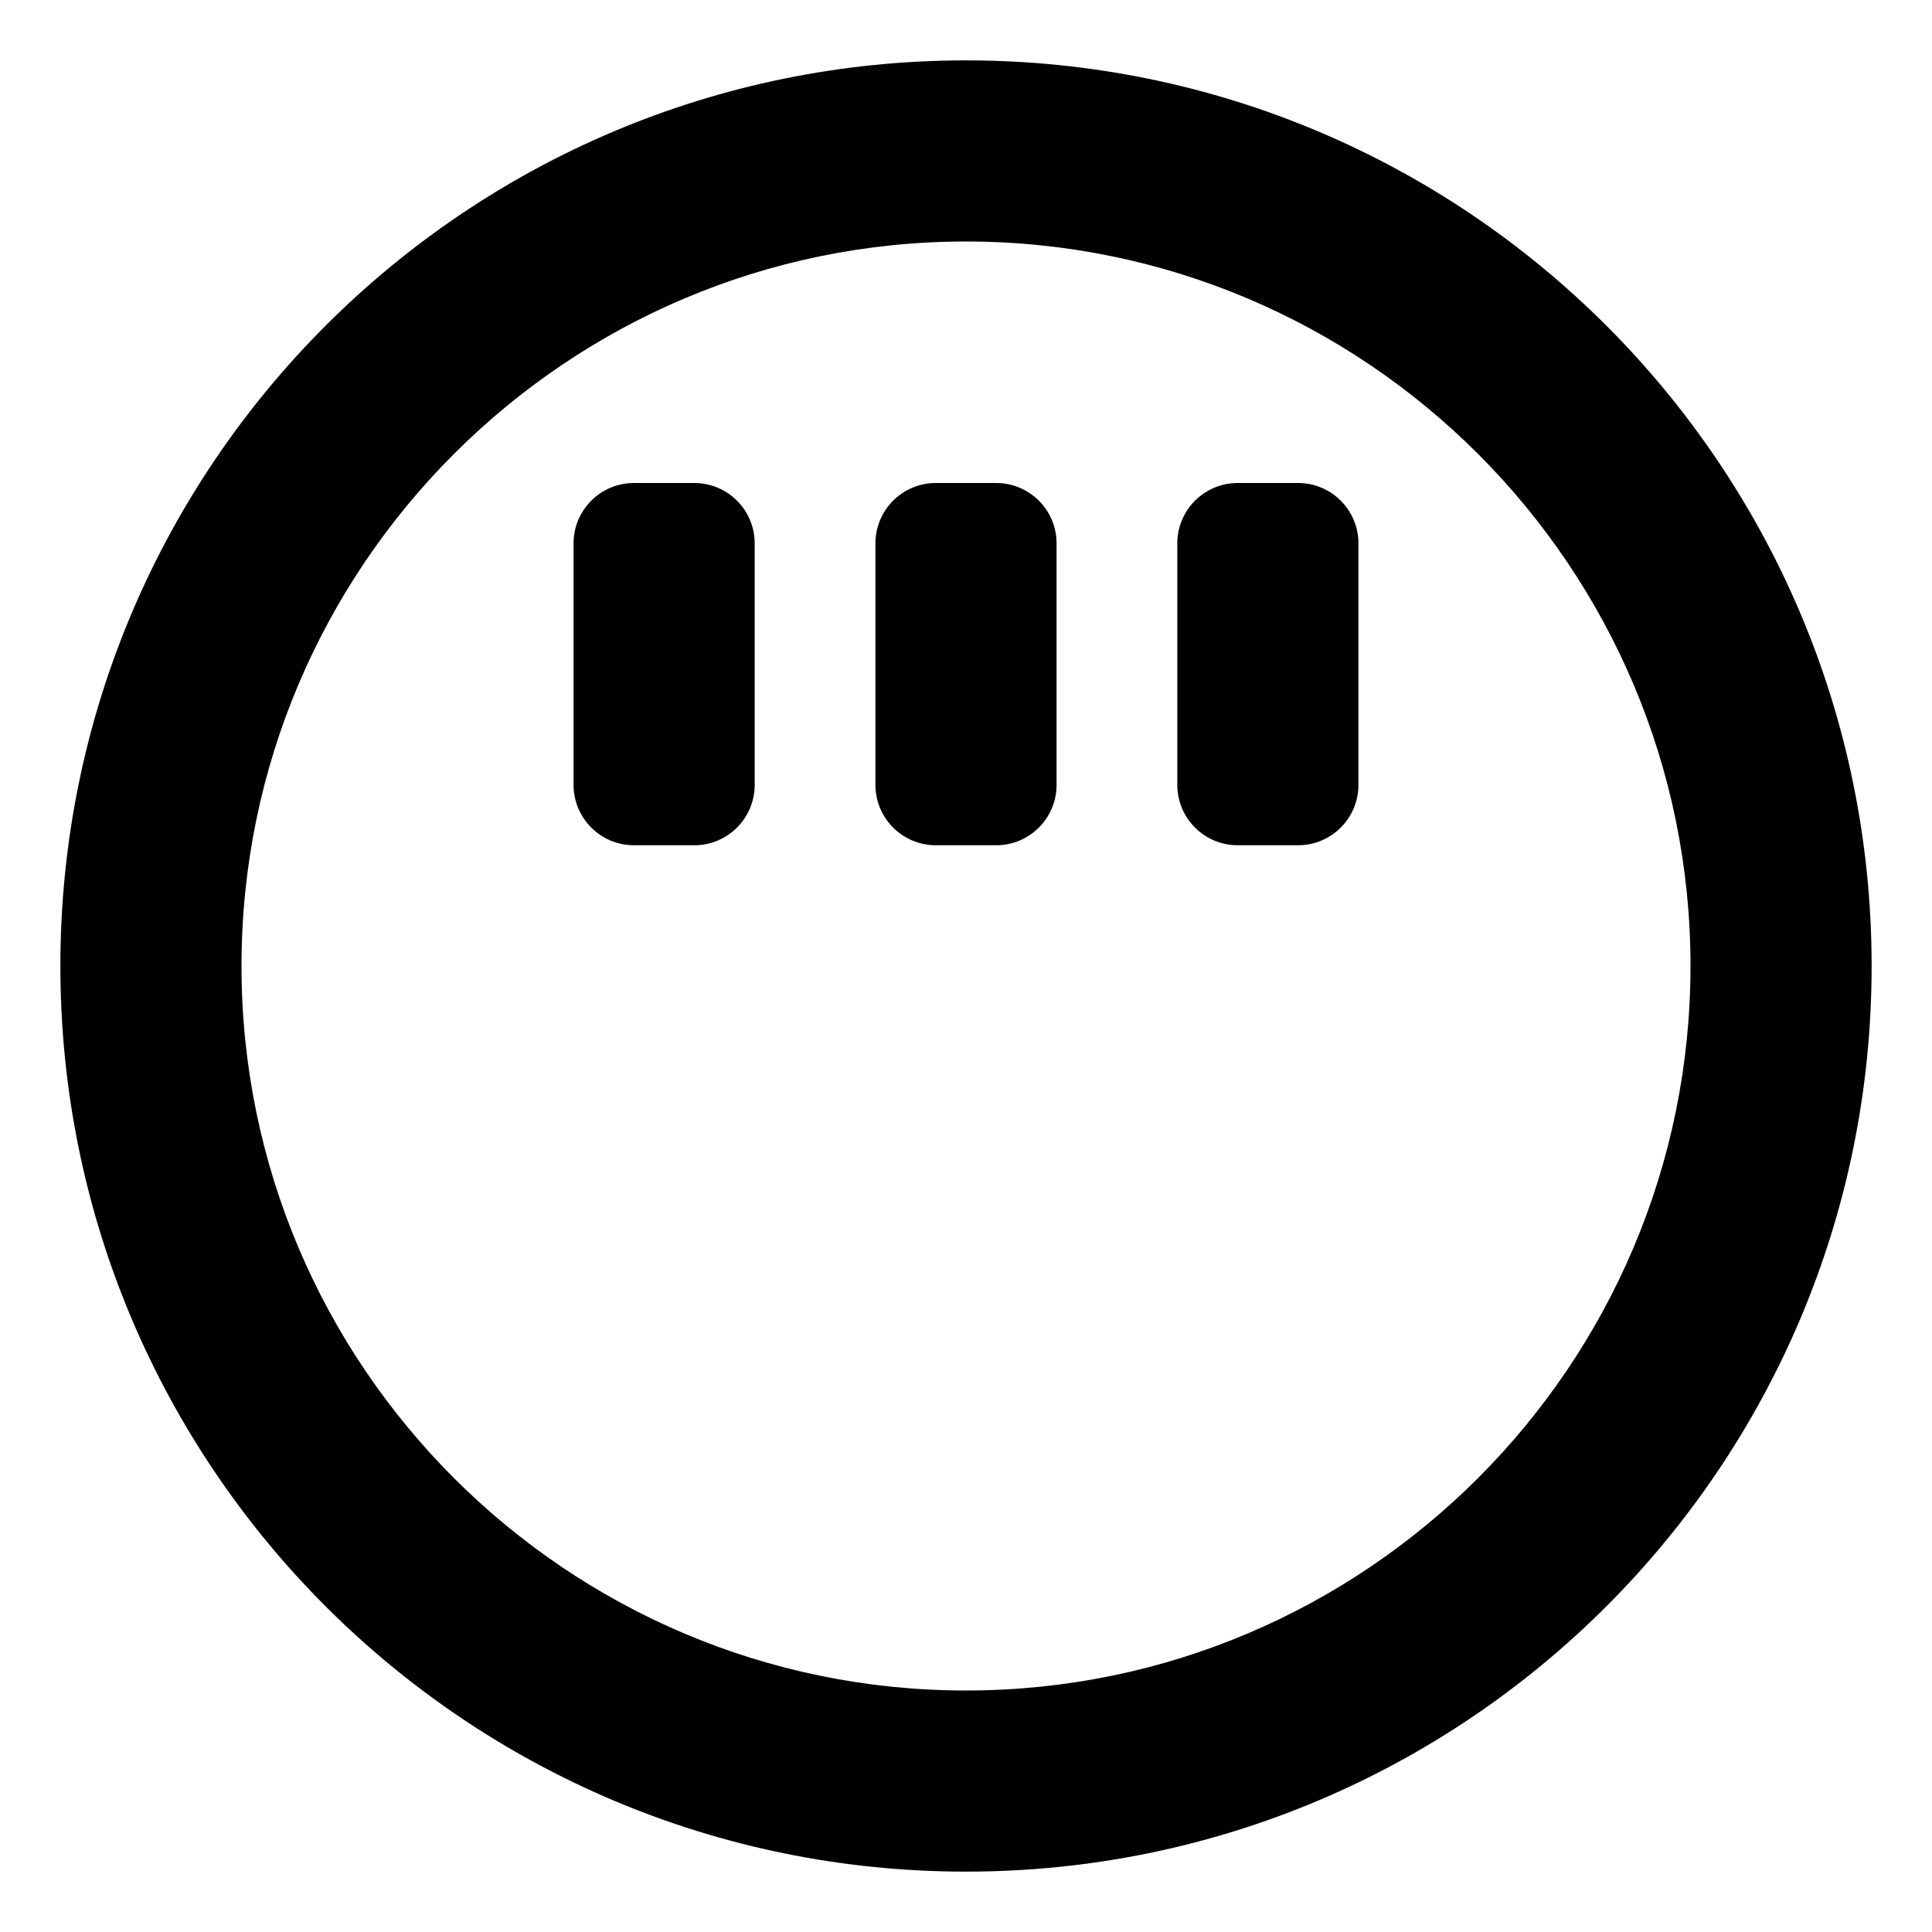 <svg xmlns="http://www.w3.org/2000/svg" viewBox="0 0 512 512"><!-- Font Awesome Pro 6.0.0-alpha2 by @fontawesome - https://fontawesome.com License - https://fontawesome.com/license (Commercial License) --><path d="M256 16C123.451 16 16 123.451 16 256S123.451 496 256 496S496 388.549 496 256S388.549 16 256 16ZM256 448C150.131 448 64 361.869 64 256S150.131 64 256 64S448 150.131 448 256S361.869 448 256 448ZM184 128H168C159.164 128 152 135.162 152 144V208C152 216.836 159.164 224 168 224H184C192.836 224 200 216.836 200 208V144C200 135.162 192.836 128 184 128ZM344 128H328C319.164 128 312 135.162 312 144V208C312 216.836 319.164 224 328 224H344C352.836 224 360 216.836 360 208V144C360 135.162 352.836 128 344 128ZM264 128H248C239.164 128 232 135.162 232 144V208C232 216.836 239.164 224 248 224H264C272.836 224 280 216.836 280 208V144C280 135.162 272.836 128 264 128Z"/></svg>